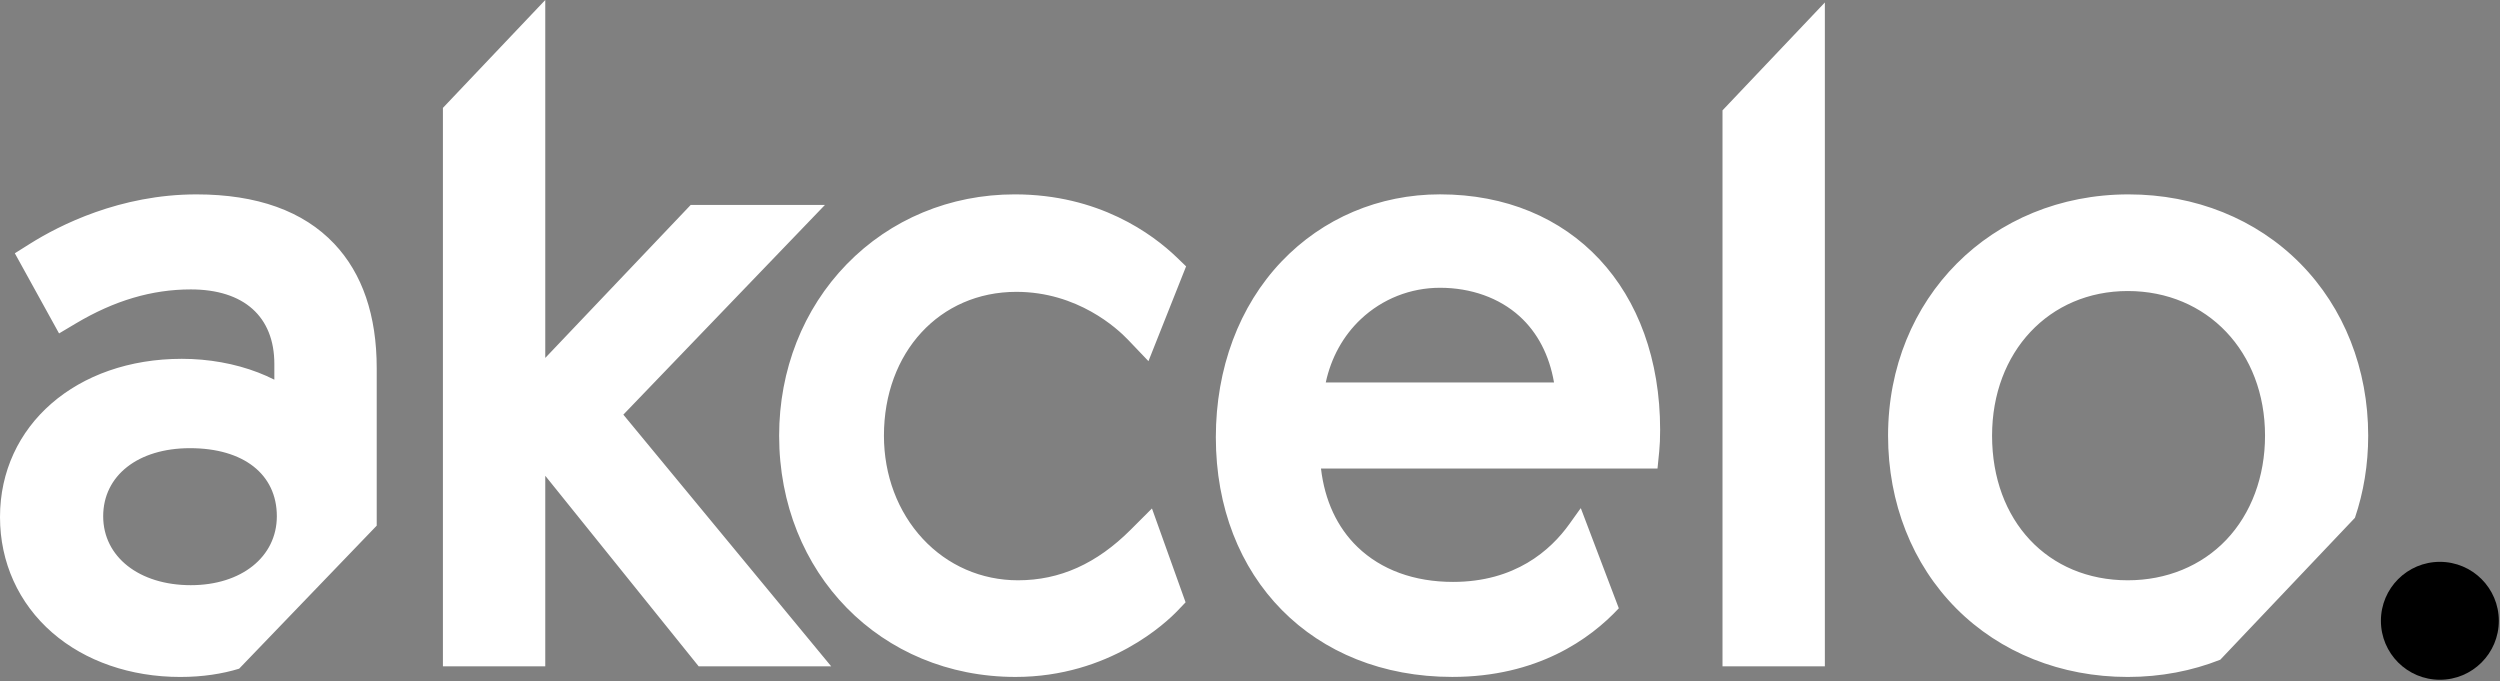 <svg width="1024" height="279" viewBox="0 0 1024 279" fill="none" xmlns="http://www.w3.org/2000/svg">
<rect x="0" y="0" width="1024" height="279" fill="#808080" stroke="none"/>
<g clip-path="url(#clip0_4333_23775)">
<path d="M999.37 278.432C1012.71 278.432 1023.52 267.62 1023.52 254.281C1023.52 240.943 1012.71 230.13 999.37 230.13C986.032 230.13 975.219 240.943 975.219 254.281C975.219 267.62 986.032 278.432 999.37 278.432Z" fill="black"/>
<path fill-rule="evenodd" clip-rule="evenodd" d="M337.887 83.953H282.9L223.34 146.606V0L181.418 44.189V272.94H223.34V194.877L286.187 272.94H340.465L255.32 169.838L337.887 83.953ZM416.963 237.687C434.095 237.687 449.201 230.902 463.146 216.956L471.841 208.262L485.615 246.709L482.296 250.184C477.972 254.71 454.483 277.272 415.966 277.272C360.76 277.272 319.135 234.789 319.135 178.447C319.135 151.53 328.959 126.599 346.807 108.237C364.749 89.78 389.189 79.614 415.631 79.614C450.073 79.614 472.035 95.818 482.062 105.471L485.825 109.101L470.407 147.93L462.017 139.142C457.63 134.538 441.363 119.541 416.301 119.541C384.873 119.541 362.061 144.315 362.061 178.447C362.061 194.636 367.702 209.625 377.947 220.672C388.129 231.642 401.981 237.687 416.963 237.687ZM942.216 107.948C960.142 126.109 970.013 151.14 970.013 178.447C970.013 190.374 968.112 201.679 964.583 212.095L909.425 270.221C897.863 274.787 885.094 277.28 871.515 277.28C844.232 277.28 819.294 267.315 801.297 249.225C783.277 231.112 773.352 205.979 773.352 178.454C773.352 122.112 815.694 79.621 871.85 79.621C899.195 79.621 924.18 89.679 942.216 107.948ZM871.523 237.687C887.385 237.687 901.72 231.798 911.894 221.101C922.116 210.342 927.756 195.197 927.756 178.447C927.756 144.121 904.112 119.206 871.523 119.206C839.324 119.206 815.952 144.121 815.952 178.447C815.952 213.326 838.802 237.687 871.523 237.687ZM705.54 272.94V45.202L747.462 1.013V272.94H705.54ZM154.303 150.774C154.303 129.209 148.452 112.077 136.922 99.862C124.239 86.43 105.253 79.621 80.486 79.621C49.136 79.621 24.315 92.281 12.309 99.823L6.077 103.741L24.19 136.572L31.108 132.458C46.853 123.094 62.24 118.544 78.149 118.544C99.9 118.544 112.373 129.685 112.373 149.099V155.519C110.278 154.459 108.057 153.47 105.751 152.581C96.223 148.912 85.418 146.972 74.479 146.972C31.326 146.98 0 174.24 0 211.799C0 230.325 7.612 247.145 21.44 259.159C34.895 270.845 53.499 277.28 73.817 277.28C83.119 277.28 91.105 275.987 97.945 273.899L154.303 215.305V150.774ZM78.157 239.69C57.02 239.69 42.265 228.081 42.265 211.464C42.265 194.784 56.553 183.573 77.829 183.573C99.768 183.573 113.394 194.262 113.394 211.464C113.378 228.081 98.895 239.69 78.157 239.69ZM642.844 214.603L647.425 208.192L647.549 208.269L663.069 249.155C651.25 261.815 629.678 277.264 594.837 277.264C537.825 277.264 498.006 236.9 498.006 179.101C498.006 150.891 507.558 125.322 524.916 107.115C541.821 89.375 564.874 79.606 589.828 79.606C643.755 79.606 679.99 118.388 679.99 176.102C679.99 179.459 679.865 182.412 679.616 184.882L678.915 191.901H541.074C542.593 204.982 547.688 215.982 556.016 224.03C565.716 233.395 579.248 238.349 595.165 238.349C620.547 238.349 635.108 225.44 642.844 214.603ZM589.828 117.874C577.745 117.874 566.238 122.423 557.434 130.689C550.173 137.506 545.21 146.528 543.037 156.648H636.526C634.601 145.492 629.794 136.221 622.409 129.536C614.096 122.011 602.527 117.874 589.828 117.874Z" fill="white"/>
</g>
<defs>
<clipPath id="clip0_4333_23775">
<rect width="1024" height="279" fill="white"/>
</clipPath>
</defs>
</svg>
